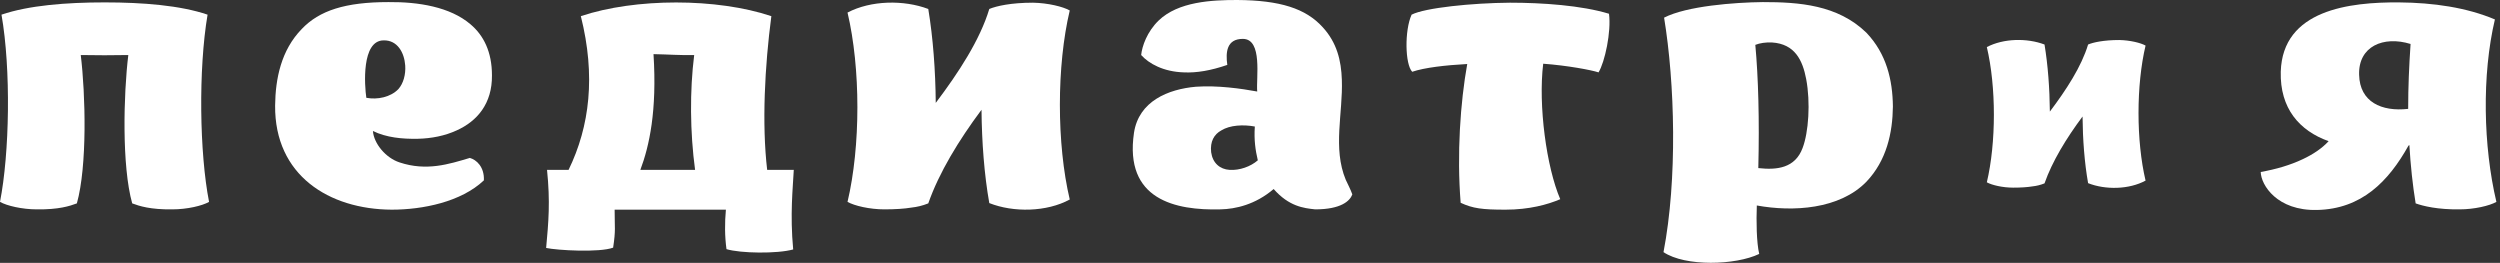 <svg width="428" height="45" viewBox="0 0 428 45" fill="none" xmlns="http://www.w3.org/2000/svg">
<rect x="0" y="0" width="428" height="45" fill="#333333" stroke="none"/>
<path d="M0 34.563C1.178 35.229 3.789 35.843 6.298 35.843C10.036 35.895 11.931 35.28 13.16 34.819C14.952 28.419 14.645 16.13 13.825 9.422C16.488 9.473 19.253 9.473 21.967 9.422C21.148 16.13 20.84 28.419 22.633 34.819C23.861 35.28 25.756 35.895 29.494 35.843C32.054 35.843 34.614 35.229 35.792 34.563C34.154 26.217 33.949 11.88 35.536 2.509C30.877 0.922 24.476 0.41 17.922 0.41C11.316 0.41 4.916 0.922 0.256 2.509C1.895 11.88 1.639 26.217 0 34.563Z" fill="white"/>
<path d="M62.717 16.744C62.41 14.696 61.847 6.913 65.687 6.913C68.042 6.861 69.22 9.012 69.374 11.214C69.476 12.75 69.067 14.286 68.196 15.259C66.865 16.642 64.612 17.102 62.717 16.744ZM84.223 12.904C84.223 8.858 82.789 6.042 80.536 4.148C77.054 1.178 71.627 0.307 66.506 0.358C59.133 0.358 54.678 1.792 51.657 4.967C48.124 8.602 47.151 13.467 47.1 18.075C46.997 30.006 56.316 35.843 67.07 35.895C72.395 35.895 78.949 34.563 82.841 30.877C82.943 28.572 81.56 27.343 80.434 27.036C76.85 28.111 73.009 29.34 68.401 27.804C66.045 27.036 63.997 24.578 63.844 22.428C66.148 23.554 68.862 23.81 71.524 23.759C73.88 23.708 76.184 23.247 78.181 22.325C81.714 20.738 84.274 17.717 84.223 12.904Z" fill="white"/>
<path d="M97.339 29.084H93.652C94.216 34.563 93.908 37.994 93.499 42.449C95.393 42.858 102.613 43.268 104.969 42.398C105.429 39.325 105.225 39.069 105.225 35.895H124.273C124.068 38.148 124.068 40.401 124.375 42.654C126.731 43.37 133.029 43.473 135.794 42.705C135.231 36.714 135.743 32.157 135.896 29.084H131.339C130.417 21.199 130.929 11.316 132.056 2.765C122.737 -0.358 108.758 -0.358 99.439 2.765C101.999 12.955 100.975 21.608 97.339 29.084ZM118.999 29.084H109.628C111.164 24.988 112.496 18.997 111.881 9.268C114.646 9.319 116.08 9.473 118.845 9.422C118.077 15.515 118.128 22.633 118.999 29.084Z" fill="white"/>
<path d="M145.096 34.563C146.273 35.229 148.885 35.843 151.394 35.843C153.288 35.843 154.824 35.741 156.053 35.536C156.975 35.434 157.897 35.229 158.921 34.819C160.764 29.545 164.144 24.015 168.035 18.792C168.087 24.322 168.496 29.852 169.367 34.768C173.514 36.407 179.198 36.304 183.141 34.154C180.888 24.63 180.888 11.265 183.141 1.792C181.963 1.127 179.403 0.512 176.843 0.461C173.105 0.461 170.596 1.024 169.367 1.536C167.779 6.81 164.144 12.392 160.201 17.614C160.15 12.033 159.74 6.503 158.921 1.536C154.722 -0.051 149.09 0.051 145.096 2.151C147.349 11.675 147.349 25.039 145.096 34.563Z" fill="white"/>
<path d="M214.825 21.66C214.671 23.964 214.927 25.705 215.337 27.446C214.108 28.521 212.213 29.187 210.524 29.084C208.834 28.982 207.605 27.907 207.349 26.063C207.144 24.22 207.861 22.991 209.09 22.325C210.575 21.404 212.879 21.301 214.825 21.66ZM208.936 35.843C211.548 35.792 214.927 35.024 218.051 32.361C220.662 35.331 223.171 35.639 225.168 35.843C229.572 35.843 231.108 34.41 231.518 33.283C231.262 32.515 230.647 31.337 230.391 30.774C228.138 25.346 229.93 19.355 229.725 13.672C229.623 10.343 228.855 7.271 226.448 4.66C223.53 1.434 219.126 0.051 211.804 0C207.503 0 201.716 0.256 198.337 3.533C196.391 5.428 195.521 7.886 195.367 9.422C196.698 10.907 199.207 12.289 202.689 12.392C204.84 12.494 207.298 12.084 210.114 11.111C209.807 8.91 210.012 6.657 212.777 6.657C216.207 6.657 215.03 13.364 215.235 15.669C212.469 15.157 208.424 14.593 204.738 14.849C200.027 15.259 194.957 17.307 194.138 22.735C192.448 34.205 201.256 36.048 208.936 35.843Z" fill="white"/>
<path d="M241.769 12.289C243.868 11.572 247.452 11.163 251.19 10.958C250.013 17.512 249.398 26.37 250.064 34.717C252.163 35.69 253.751 35.895 257.745 35.895C261.79 35.895 264.964 35.024 267.115 34.102C264.76 28.623 263.326 18.075 264.196 10.907C268.344 11.214 272.44 11.982 273.669 12.392C274.745 10.651 275.871 5.428 275.461 2.355C270.751 0.922 264.043 0.461 258.513 0.461C252.01 0.512 243.97 1.331 241.666 2.509C240.437 5.223 240.54 11.009 241.769 12.289Z" fill="white"/>
<path d="M319.508 5.581C314.592 0.819 307.986 0.358 301.791 0.358C296.977 0.41 288.785 1.024 284.893 3.021C286.736 14.235 287.197 30.672 284.791 43.166C288.529 45.675 297.131 45.419 301.176 43.473C300.715 41.527 300.664 37.84 300.767 35.178C306.962 36.304 314.899 35.843 319.508 31.133C322.989 27.497 324.014 22.735 324.065 18.229C324.014 13.723 322.989 9.217 319.508 5.581ZM301.023 28.777C301.227 20.533 301.023 13.211 300.51 7.681C301.279 7.373 302.303 7.22 303.378 7.271C307.27 7.527 308.601 10.292 309.215 13.518C309.983 17.563 309.625 22.684 308.601 25.346C307.321 28.777 304.248 29.136 301.023 28.777Z" fill="white"/>
<path d="M340.146 31.211C340.987 31.686 342.853 32.125 344.645 32.125C345.998 32.125 347.095 32.052 347.973 31.906C348.631 31.833 349.29 31.686 350.021 31.394C351.338 27.627 353.752 23.677 356.532 19.946C356.568 23.896 356.861 27.846 357.483 31.357C360.445 32.528 364.505 32.454 367.321 30.918C365.712 24.115 365.712 14.569 367.321 7.803C366.48 7.328 364.651 6.889 362.823 6.852C360.153 6.852 358.36 7.254 357.483 7.62C356.349 11.387 353.752 15.374 350.936 19.105C350.899 15.118 350.607 11.168 350.021 7.62C347.022 6.486 342.999 6.559 340.146 8.059C341.755 14.862 341.755 24.408 340.146 31.211Z" fill="white"/>
<path d="M427.384 34.563C425.131 25.039 424.875 12.852 427.128 3.328C422.264 1.28 416.631 0.461 410.692 0.41C402.294 0.358 390.773 1.639 390.466 12.289C390.312 18.536 393.64 22.377 398.659 24.169C397.532 25.398 395.996 26.422 394.255 27.241C392.104 28.265 389.646 28.982 387.035 29.443C387.086 31.696 389.851 36.099 396.662 35.946C404.291 35.792 408.9 31.081 412.33 24.937L412.484 24.834C412.689 28.316 413.047 31.696 413.559 34.819C414.839 35.28 417.348 35.895 421.086 35.843C423.595 35.843 426.207 35.229 427.384 34.563ZM412.279 18.639C407.722 19.151 403.984 17.461 403.881 12.801C403.728 7.937 408.029 6.093 412.689 7.527C412.433 11.419 412.279 14.798 412.279 18.639Z" fill="white"/>
</svg>

